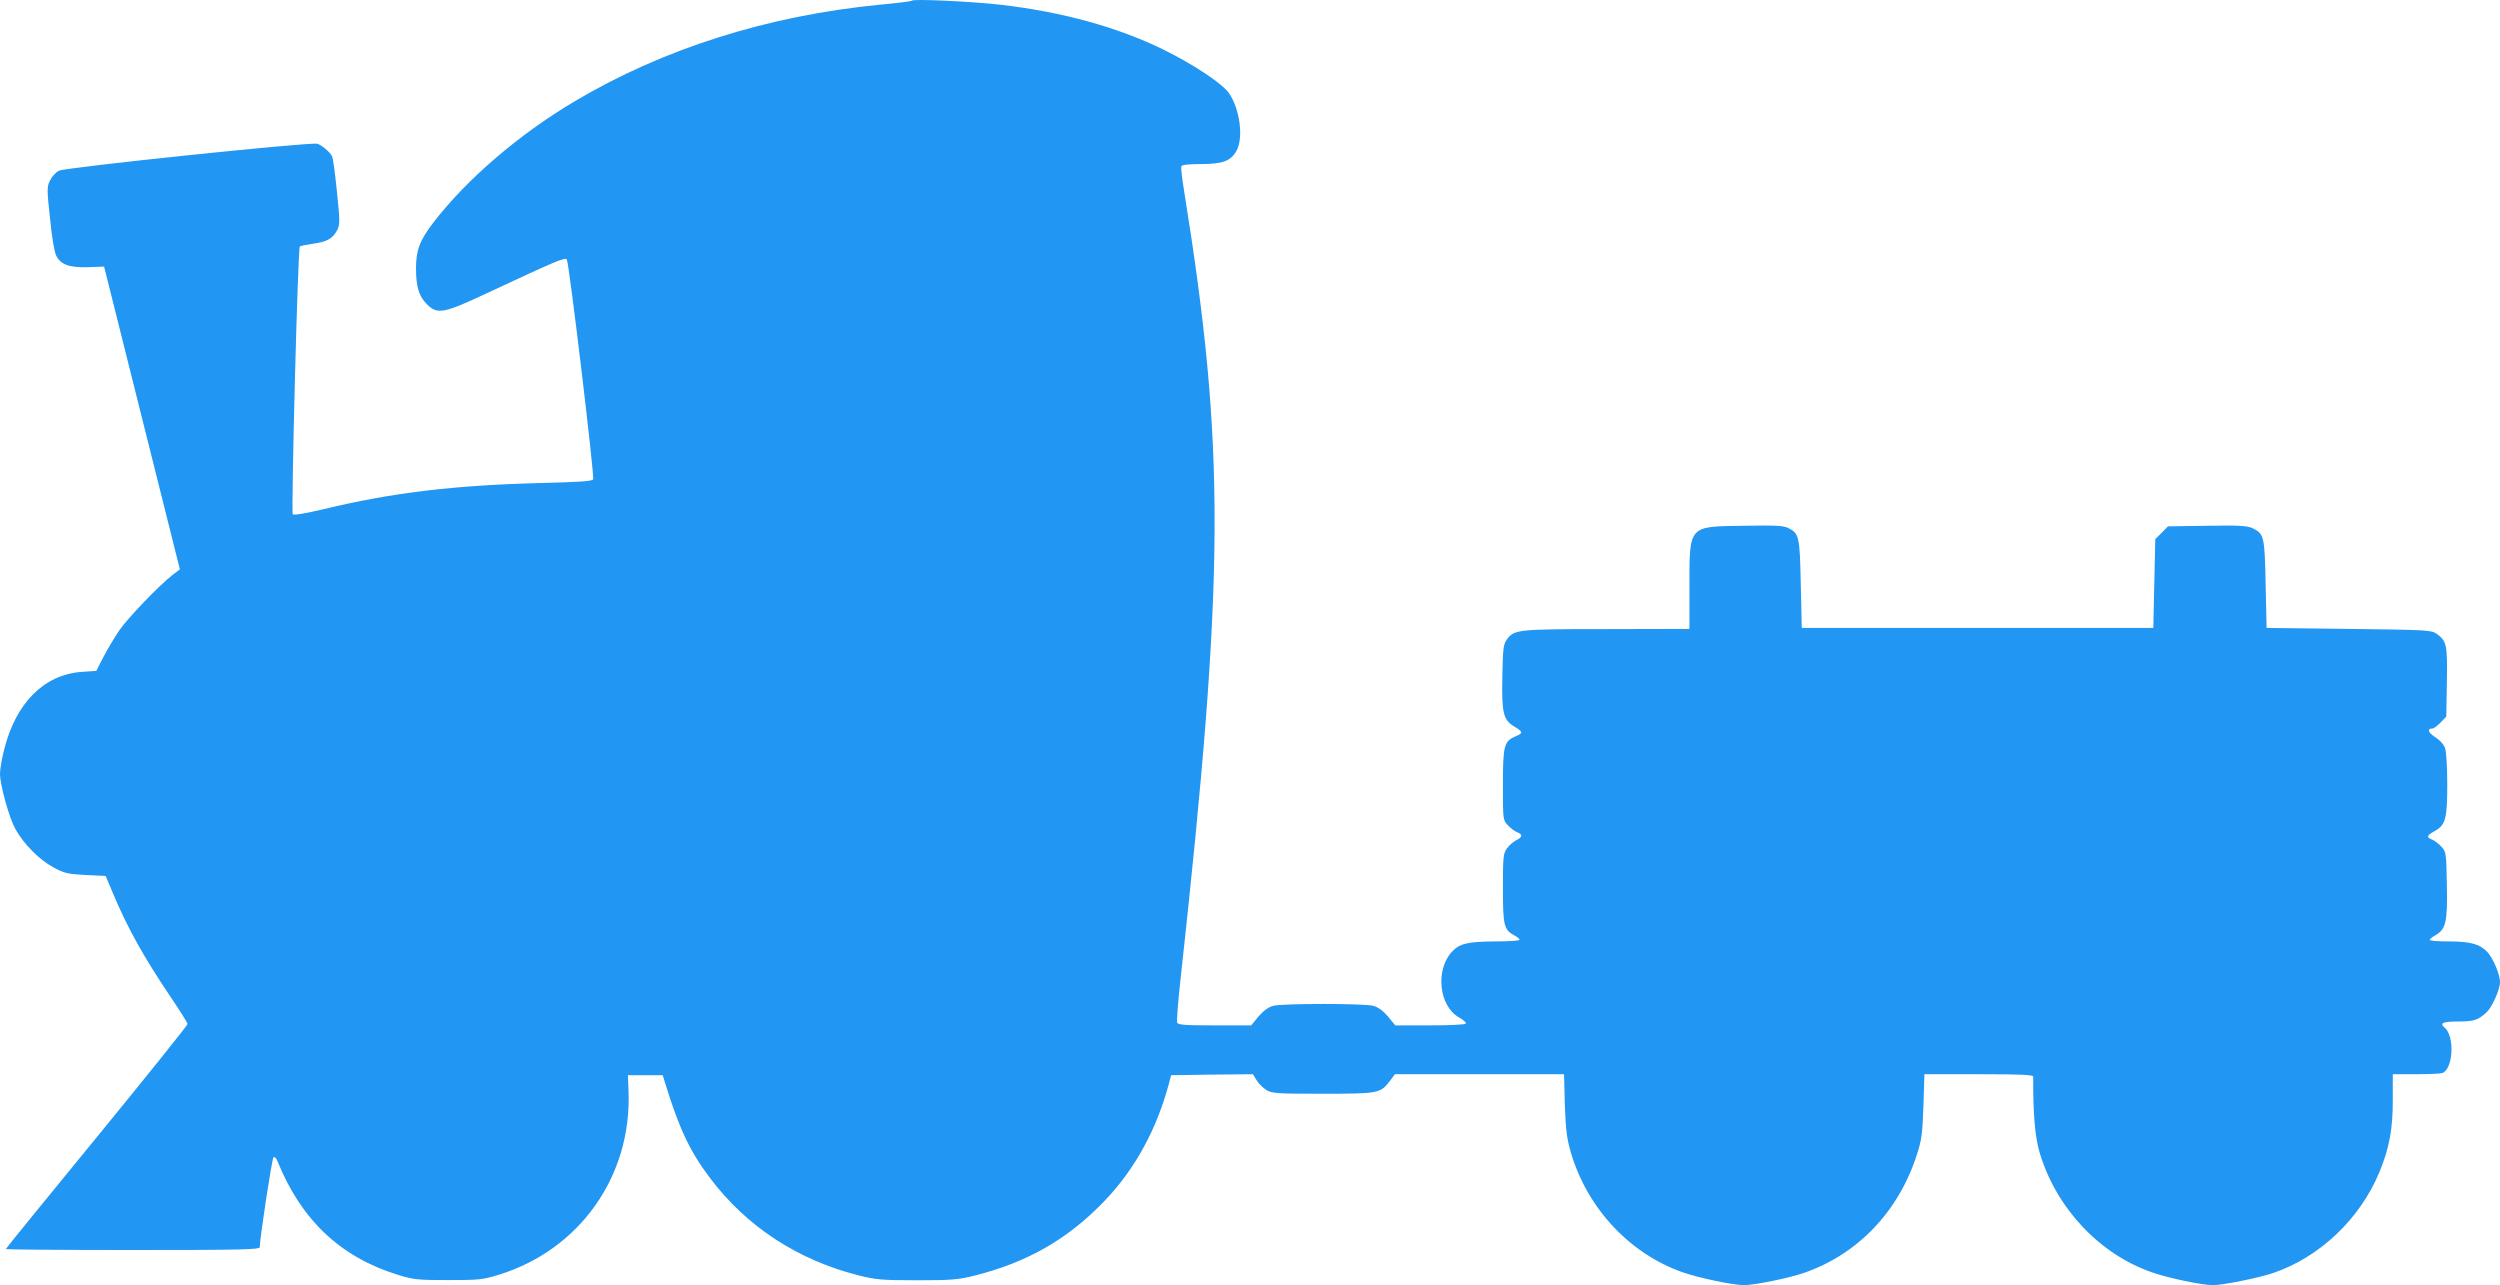 <?xml version="1.0" standalone="no"?>
<!DOCTYPE svg PUBLIC "-//W3C//DTD SVG 20010904//EN"
 "http://www.w3.org/TR/2001/REC-SVG-20010904/DTD/svg10.dtd">
<svg version="1.0" xmlns="http://www.w3.org/2000/svg"
 width="1280pt" height="658pt" viewBox="0 0 1280 658"
 preserveAspectRatio="xMidYMid meet">
<g transform="translate(0,658) scale(0.1,-0.1)"
fill="#2196f3" stroke="none">
<path d="M4670 6577 c-3 -4 -78 -13 -165 -21 -574 -56 -1109 -225 -1563 -495
-287 -170 -554 -400 -725 -623 -68 -89 -87 -139 -87 -232 0 -94 15 -143 55
-183 55 -55 85 -49 319 61 336 157 387 179 398 168 11 -11 142 -1107 135
-1126 -4 -10 -71 -14 -264 -19 -447 -11 -770 -50 -1116 -134 -89 -21 -152 -32
-158 -26 -9 9 26 1362 36 1371 3 3 33 9 67 14 72 10 101 26 124 69 15 29 15
45 -1 198 -9 91 -20 173 -25 181 -12 23 -53 57 -75 64 -34 10 -1290 -121
-1323 -138 -16 -8 -37 -31 -46 -50 -16 -33 -16 -46 0 -193 8 -87 22 -172 31
-190 22 -47 66 -64 164 -61 l82 3 194 -775 194 -775 -38 -29 c-69 -54 -229
-220 -274 -286 -24 -36 -60 -96 -80 -135 l-36 -70 -75 -5 c-193 -14 -338 -160
-397 -399 -12 -46 -21 -101 -21 -122 0 -57 46 -224 78 -282 41 -76 123 -159
194 -197 56 -31 74 -35 166 -40 l103 -5 38 -90 c74 -177 161 -332 297 -533 46
-68 84 -128 84 -135 0 -7 -209 -267 -465 -580 -256 -312 -465 -569 -465 -572
0 -3 293 -5 650 -5 562 0 650 2 650 15 0 43 62 451 70 459 5 5 14 -2 21 -20
121 -300 323 -491 616 -581 81 -25 102 -27 258 -27 156 0 177 2 258 27 416
128 683 507 665 942 l-3 80 89 0 89 0 14 -45 c70 -227 125 -345 228 -481 187
-249 450 -421 765 -500 84 -21 118 -24 295 -24 177 0 211 3 295 24 271 68 478
187 665 382 157 164 269 369 332 609 l9 35 210 3 209 2 19 -31 c10 -17 32 -39
50 -50 28 -17 52 -19 289 -19 286 0 294 2 343 65 l26 35 433 0 433 0 4 -158
c5 -132 10 -171 32 -247 85 -284 302 -515 571 -609 82 -29 260 -66 315 -66 51
0 229 36 304 62 277 95 487 314 581 608 24 74 28 106 33 248 l5 162 278 0
c217 0 279 -3 279 -12 -1 -193 9 -310 34 -393 85 -281 305 -516 573 -609 80
-29 259 -66 313 -66 50 0 229 36 305 61 241 81 448 277 548 519 50 121 69 221
68 373 l0 127 119 0 c65 0 126 3 135 6 56 22 64 189 11 233 -27 23 -8 31 70
31 80 0 103 7 146 48 28 26 68 116 68 154 0 39 -35 121 -65 154 -39 41 -87 54
-202 54 -51 0 -93 3 -93 8 0 4 14 15 30 24 53 30 62 69 58 258 -3 164 -4 169
-28 195 -14 15 -35 31 -47 36 -31 12 -29 21 11 43 57 31 66 63 66 239 0 88 -5
168 -11 186 -7 20 -27 42 -51 57 -36 23 -43 44 -14 44 7 0 25 14 42 31 l29 30
3 177 c3 192 -1 209 -51 246 -28 20 -42 21 -450 26 l-422 5 -5 225 c-5 247 -8
257 -68 286 -27 12 -67 15 -232 12 l-200 -3 -32 -33 -33 -32 -5 -228 -5 -227
-900 0 -900 0 -5 225 c-5 243 -9 258 -61 285 -25 14 -64 16 -234 13 -283 -4
-275 4 -275 -318 l0 -210 -422 -1 c-456 0 -475 -2 -512 -52 -19 -26 -21 -44
-24 -191 -4 -189 5 -223 63 -257 43 -26 44 -33 5 -49 -59 -25 -65 -46 -65
-247 0 -180 0 -182 25 -208 14 -15 35 -31 48 -36 29 -11 28 -25 -5 -41 -14 -7
-36 -26 -47 -41 -19 -26 -21 -42 -21 -205 0 -192 5 -213 60 -242 14 -7 25 -17
25 -22 0 -4 -53 -8 -117 -8 -150 -1 -189 -10 -230 -54 -85 -93 -65 -278 37
-335 22 -12 38 -27 35 -32 -4 -5 -85 -9 -183 -9 l-178 0 -37 45 c-25 29 -50
48 -75 55 -48 13 -466 13 -514 0 -25 -7 -50 -26 -75 -55 l-37 -45 -187 0
c-153 0 -188 3 -192 14 -3 8 5 115 19 238 226 2064 229 2702 16 4024 -10 61
-16 116 -14 122 2 8 36 12 100 12 114 0 155 16 184 70 35 67 16 212 -39 292
-33 49 -177 145 -334 223 -236 116 -523 195 -839 231 -151 17 -441 30 -450 21z"/>
</g>
</svg>
